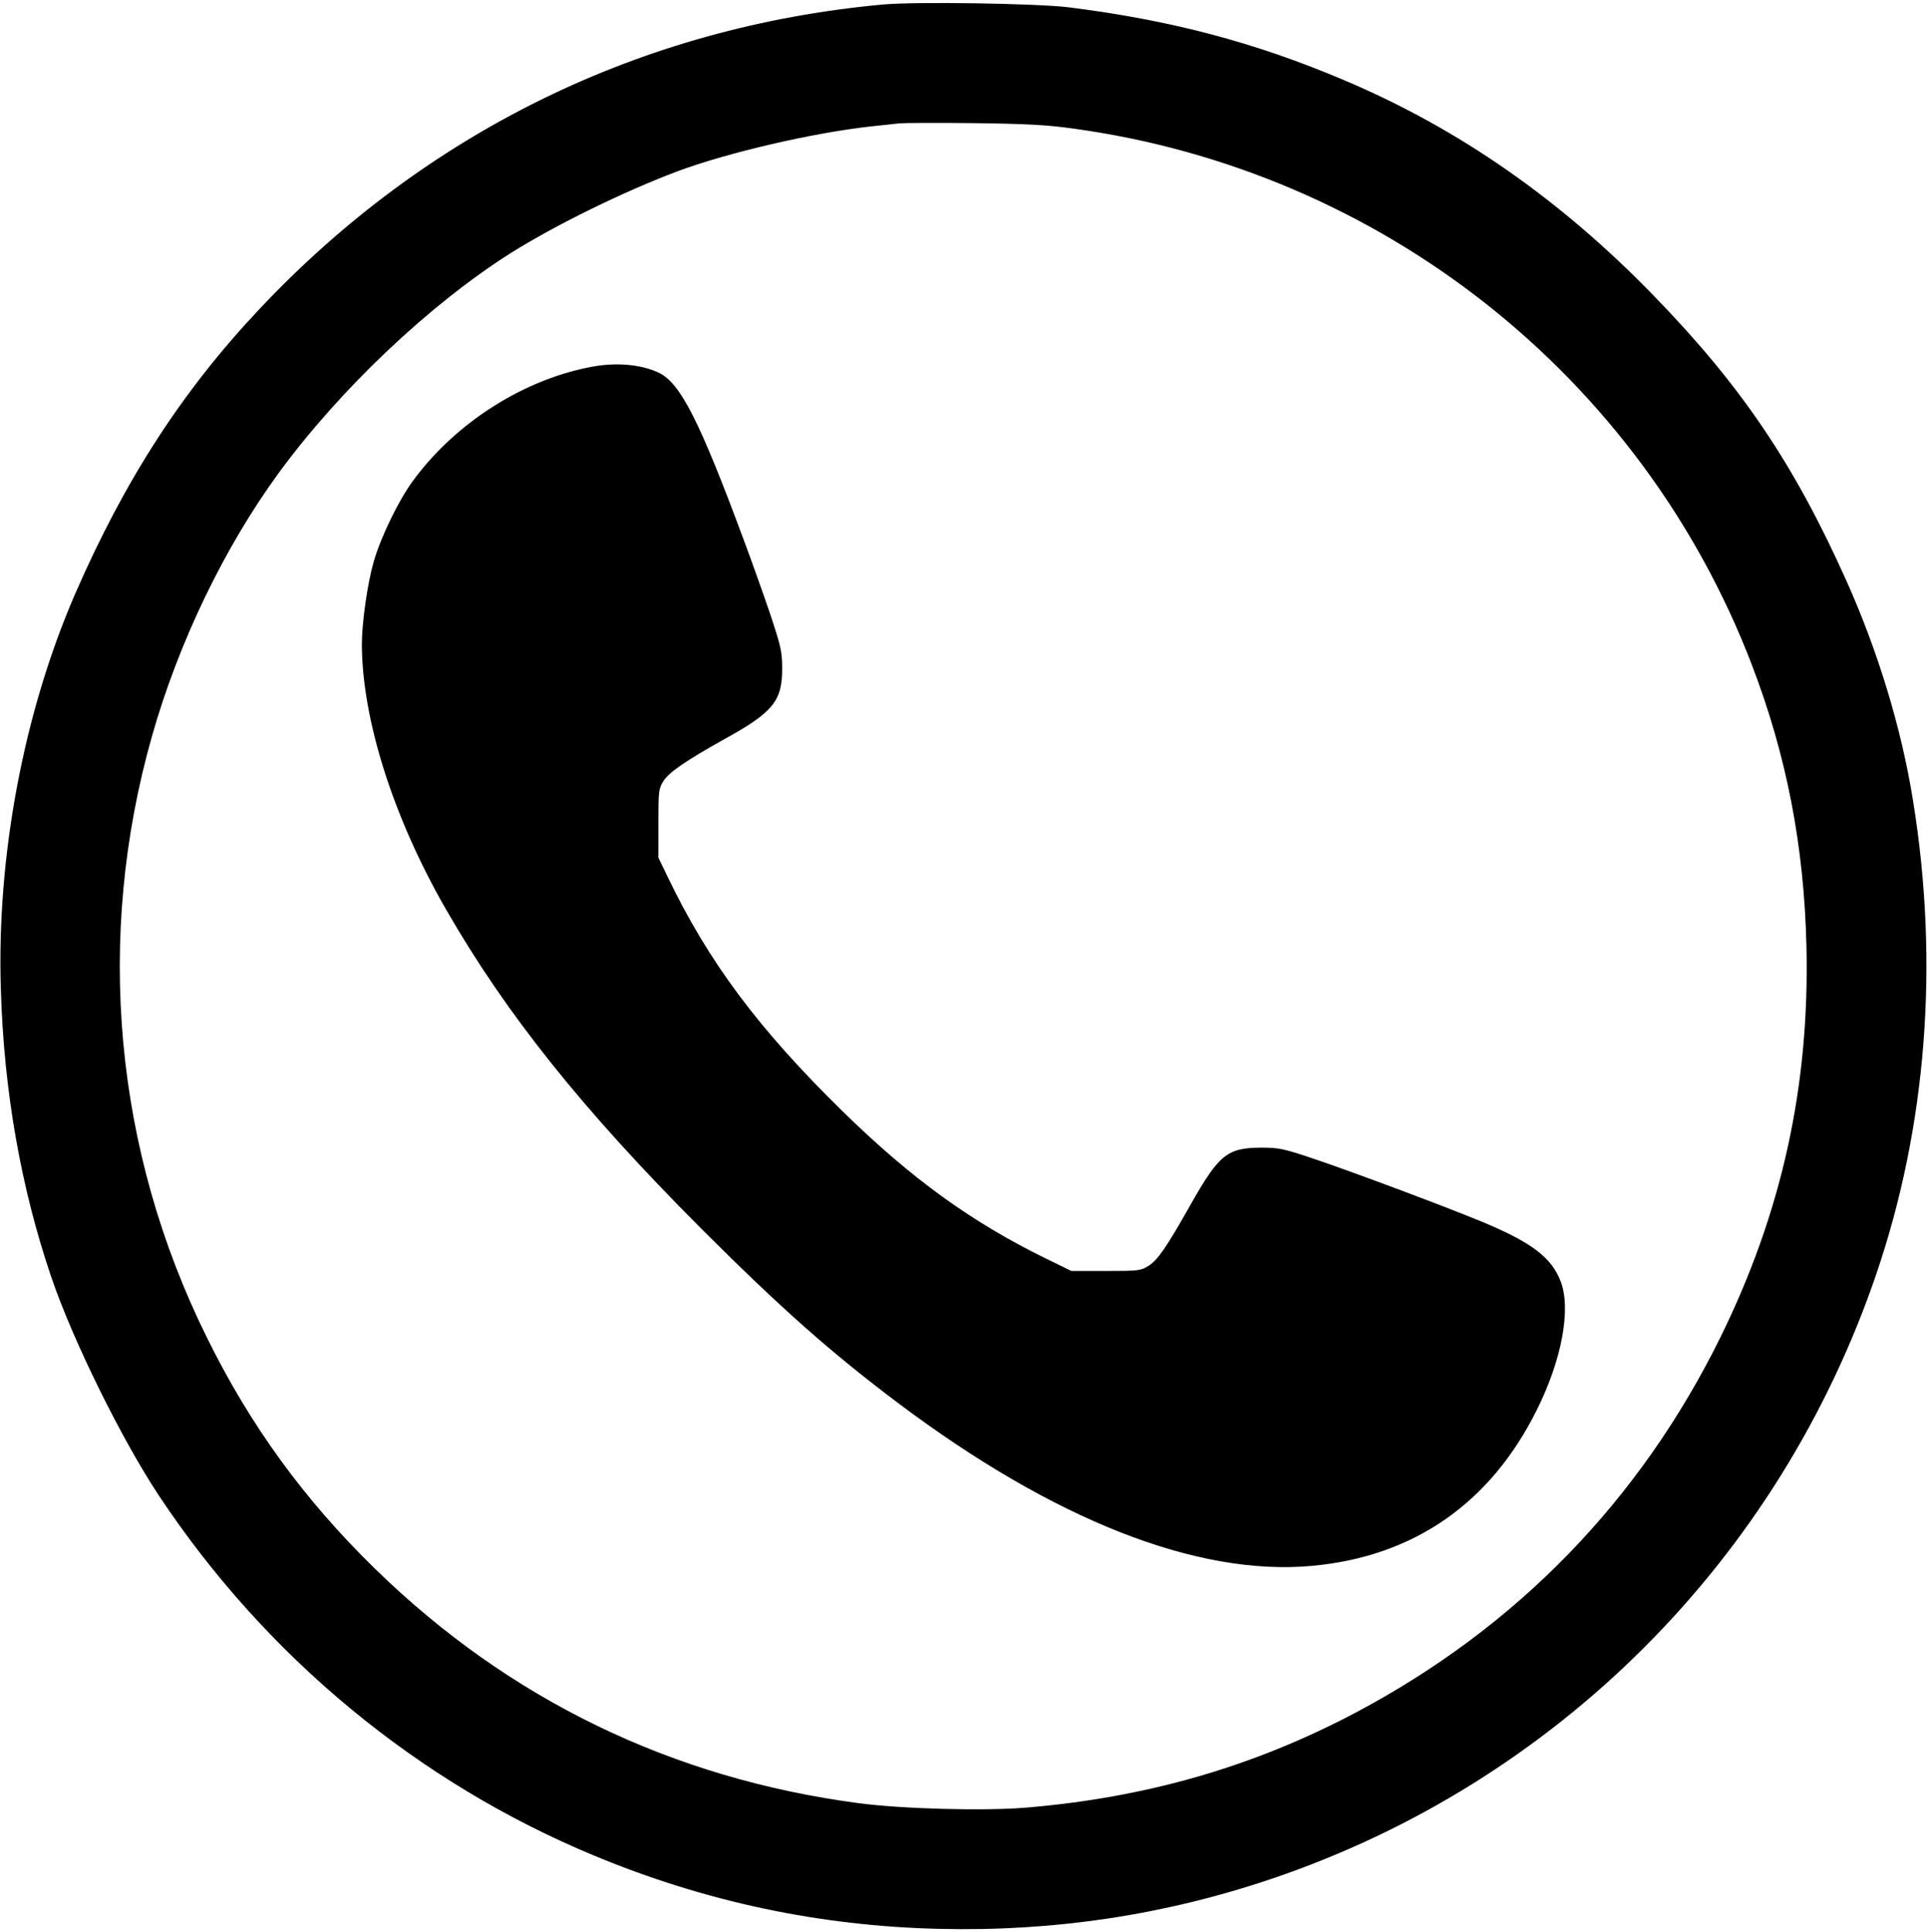 <?xml version="1.0" standalone="no"?>
<!DOCTYPE svg PUBLIC "-//W3C//DTD SVG 20010904//EN"
 "http://www.w3.org/TR/2001/REC-SVG-20010904/DTD/svg10.dtd">
<svg version="1.0" xmlns="http://www.w3.org/2000/svg"
 width="900pt" height="902pt" viewBox="0 0 900 902"
 preserveAspectRatio="xMidYMid meet">

<g transform="translate(0,902) scale(0.1,-0.1)"
fill="#000000" stroke="none">
<path d="M4125 8999 c-1128 -103 -2135 -595 -2915 -1424 -359 -381 -627 -796
-859 -1328 -240 -553 -367 -1224 -347 -1847 14 -475 94 -928 236 -1345 101
-296 329 -758 503 -1020 499 -752 1210 -1339 2032 -1680 520 -216 1054 -329
1612 -342 538 -13 1053 65 1553 234 1329 450 2368 1489 2823 2823 235 689 295
1450 172 2210 -54 338 -163 696 -310 1025 -246 549 -492 913 -902 1335 -436
449 -910 779 -1444 1005 -417 177 -810 281 -1289 341 -149 18 -713 27 -865 13z
m885 -579 c1439 -196 2654 -1155 3171 -2502 163 -424 245 -848 256 -1318 15
-652 -115 -1242 -402 -1825 -376 -762 -951 -1354 -1705 -1753 -477 -252 -976
-396 -1539 -443 -196 -16 -578 -6 -781 21 -871 115 -1633 484 -2259 1095 -330
322 -582 668 -785 1080 -433 875 -523 1867 -256 2808 124 437 337 880 593
1230 285 389 702 784 1082 1025 209 131 524 286 779 382 236 88 634 180 906
210 52 5 111 12 130 14 19 2 175 3 345 1 246 -3 342 -8 465 -25z"/>
<path d="M2779 7310 c-322 -55 -648 -259 -850 -535 -67 -90 -152 -266 -184
-379 -29 -101 -55 -285 -55 -384 1 -350 145 -806 391 -1235 282 -491 640 -939
1193 -1493 372 -372 606 -579 921 -816 727 -546 1396 -809 1932 -760 474 43
833 291 1050 727 117 233 161 470 113 599 -43 114 -135 184 -371 282 -182 75
-610 235 -792 296 -134 45 -156 49 -238 49 -158 -1 -196 -32 -330 -269 -110
-195 -152 -256 -195 -283 -37 -23 -47 -24 -200 -24 l-160 0 -119 58 c-347 170
-627 372 -949 687 -394 386 -627 698 -819 1098 l-42 87 0 160 c0 150 1 162 23
197 26 42 107 97 284 196 229 126 272 179 271 332 0 76 -6 102 -55 250 -31 91
-86 246 -123 345 -208 561 -297 735 -397 784 -79 38 -190 49 -299 31z"/>
</g>
</svg>
